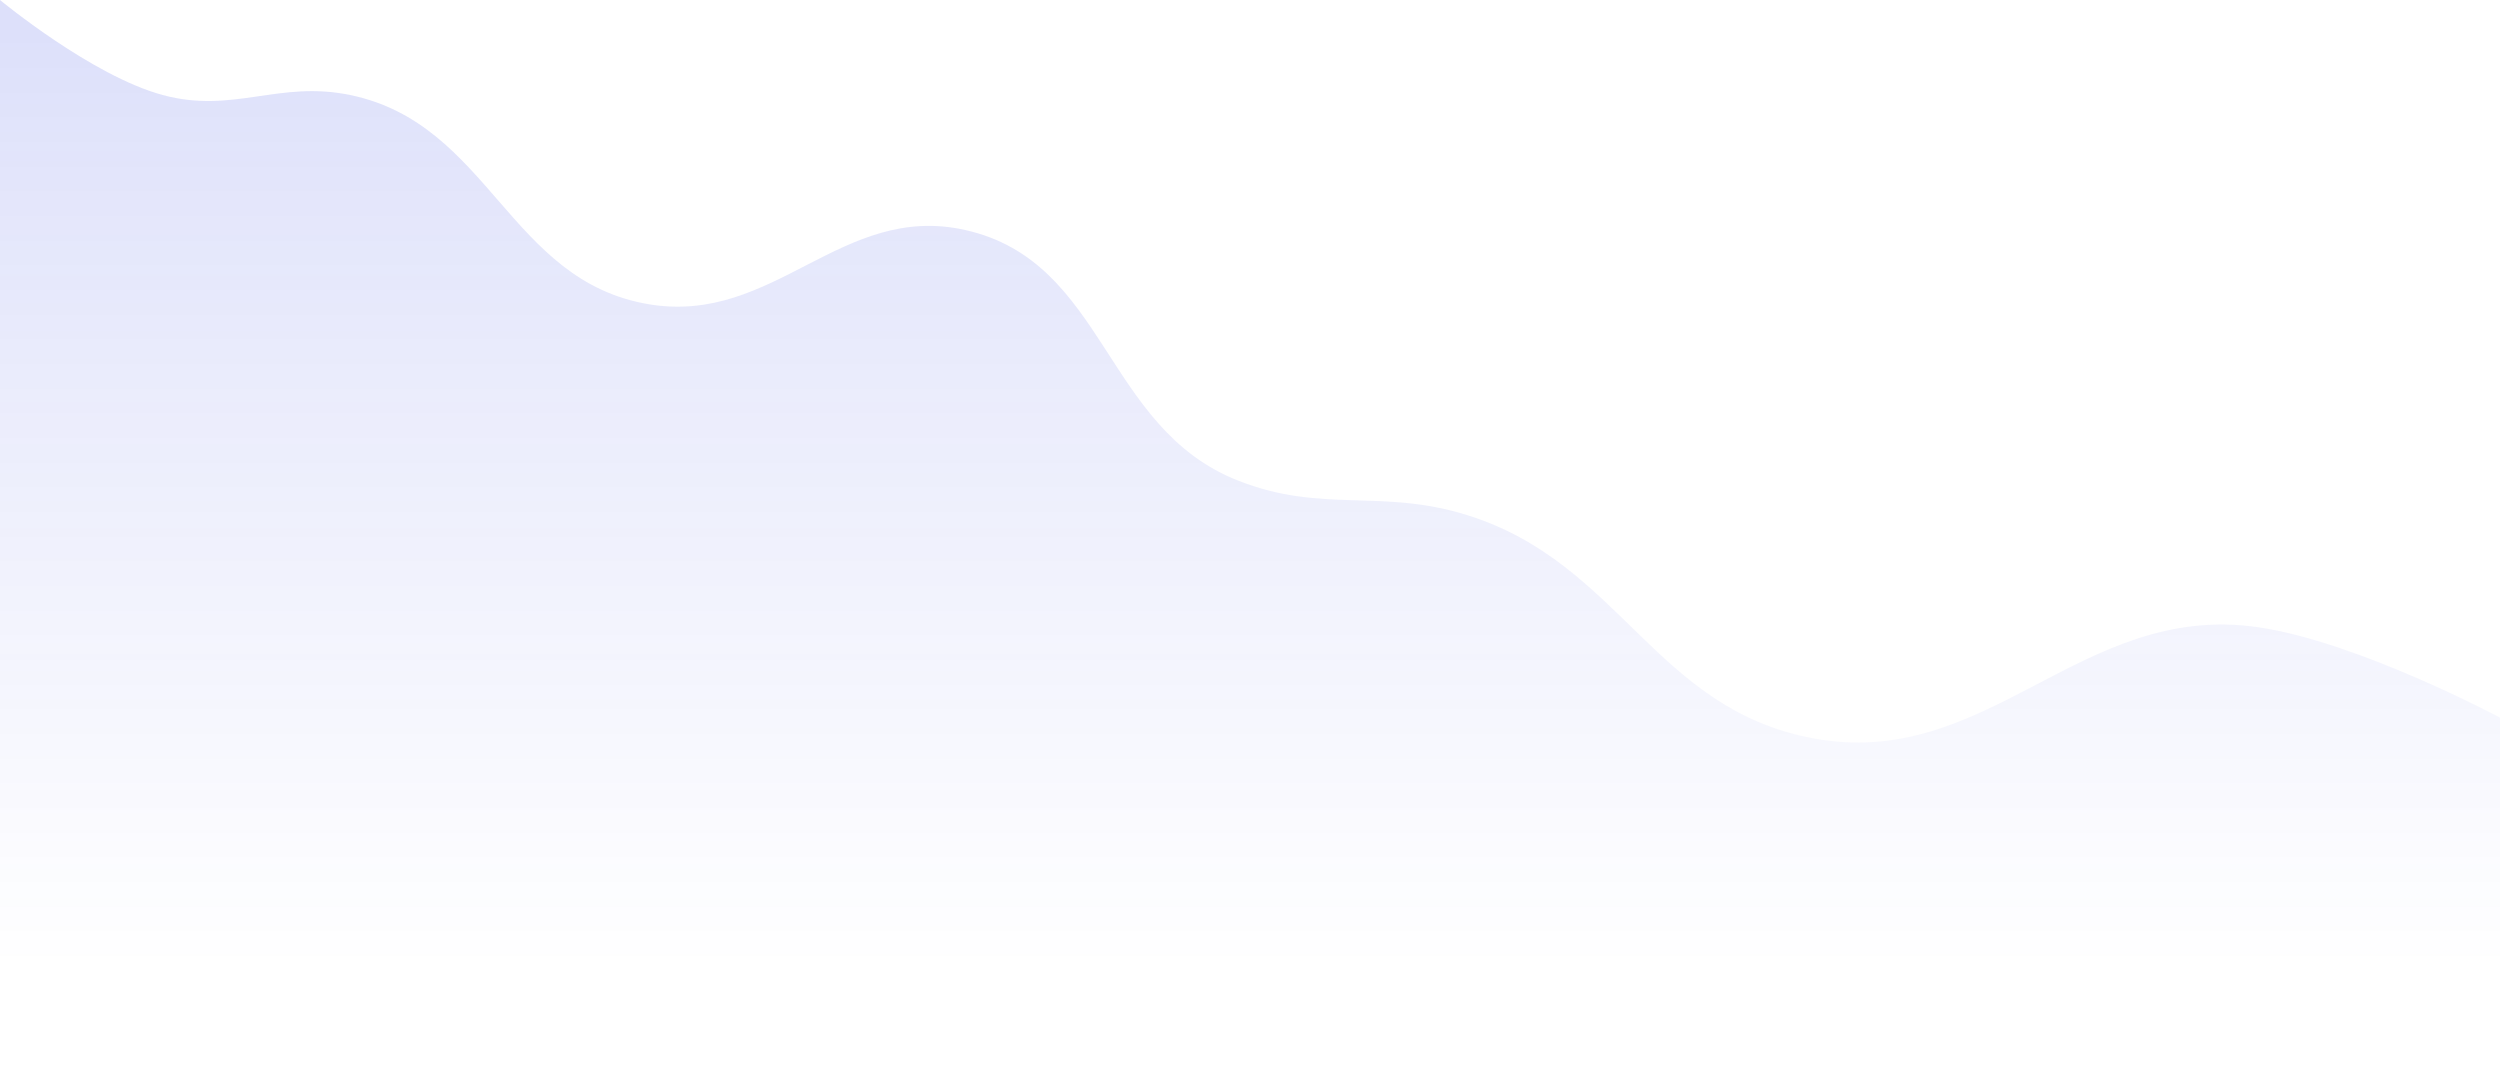 <svg width="857" height="372" viewBox="0 0 857 372" fill="none" xmlns="http://www.w3.org/2000/svg">
<path d="M55.77 32.574C31.414 26.001 0 0 0 0V372H608.5H857V246C857 246 808.244 219.954 774 215C713.069 206.186 681.457 264.632 621 253C567.043 242.619 555.341 192.887 502.877 176.558C473.293 167.351 453.244 176.113 424.421 164.756C378.245 146.563 379.277 89.682 330.84 78.838C288.465 69.35 265.458 111.376 222.608 104.33C174.357 96.396 167.93 42.49 120.048 32.574C95.469 27.483 80.003 39.113 55.77 32.574Z" fill="url(#paint0_linear_184_277)"/>
<defs>
<linearGradient id="paint0_linear_184_277" x1="436" y1="8.5" x2="436" y2="332" gradientUnits="userSpaceOnUse">
<stop stop-color="#1E32DE" stop-opacity="0.15"/>
<stop offset="1" stop-color="#1E32DE" stop-opacity="0"/>
</linearGradient>
</defs>
</svg>
